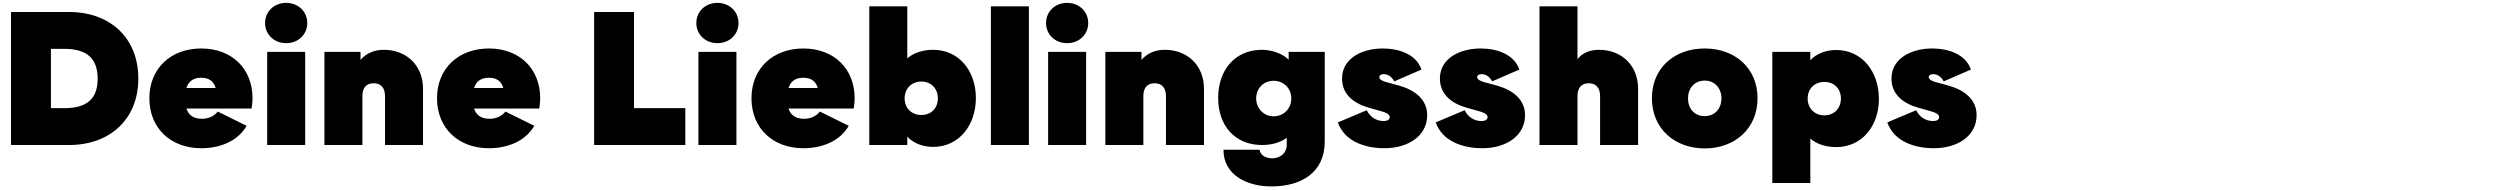 <svg width="500" height="38" viewBox="0 0 500 38" fill="none" xmlns="http://www.w3.org/2000/svg">
<path d="M2.204 29V2.4H13.832C22.002 2.4 27.664 7.568 27.664 15.7C27.664 23.832 22.002 29 13.832 29H2.204ZM10.184 21.628H12.882C17.518 21.628 19.532 19.652 19.532 15.738C19.532 11.824 17.518 9.772 12.882 9.772H10.184V21.628ZM50.507 19.652C50.507 20.336 50.431 21.096 50.317 21.704H37.283C37.701 22.996 38.651 23.756 40.399 23.756C41.615 23.756 42.793 23.3 43.553 22.312L49.329 25.162C47.505 28.316 43.895 29.646 40.247 29.646C34.205 29.646 29.873 25.694 29.873 19.652C29.873 13.648 34.205 9.696 40.247 9.696C46.327 9.696 50.507 13.686 50.507 19.652ZM40.247 15.548C38.613 15.548 37.701 16.308 37.283 17.6H43.135C42.755 16.308 41.881 15.548 40.247 15.548ZM57.236 8.632C54.804 8.632 53.018 6.884 53.018 4.604C53.018 2.324 54.804 0.576 57.236 0.576C59.668 0.576 61.454 2.324 61.454 4.604C61.454 6.884 59.668 8.632 57.236 8.632ZM53.436 10.38H61.036V29H53.436V10.38ZM64.882 10.38H72.102V11.976C73.09 10.836 74.61 9.962 76.776 9.962C81.222 9.962 84.604 13.002 84.604 17.752V29H77.004V19.234C77.004 17.676 76.282 16.65 74.724 16.65C73.166 16.65 72.482 17.676 72.482 19.234V29H64.882V10.38ZM108.038 19.652C108.038 20.336 107.962 21.096 107.848 21.704H94.814C95.232 22.996 96.182 23.756 97.93 23.756C99.146 23.756 100.324 23.3 101.084 22.312L106.86 25.162C105.036 28.316 101.426 29.646 97.778 29.646C91.736 29.646 87.404 25.694 87.404 19.652C87.404 13.648 91.736 9.696 97.778 9.696C103.858 9.696 108.038 13.686 108.038 19.652ZM97.778 15.548C96.144 15.548 95.232 16.308 94.814 17.6H100.666C100.286 16.308 99.412 15.548 97.778 15.548ZM118.824 29V2.4H126.804V21.628H137.064V29H118.824ZM143.484 8.632C141.052 8.632 139.266 6.884 139.266 4.604C139.266 2.324 141.052 0.576 143.484 0.576C145.916 0.576 147.702 2.324 147.702 4.604C147.702 6.884 145.916 8.632 143.484 8.632ZM139.684 10.38H147.284V29H139.684V10.38ZM170.928 19.652C170.928 20.336 170.852 21.096 170.738 21.704H157.704C158.122 22.996 159.072 23.756 160.82 23.756C162.036 23.756 163.214 23.3 163.974 22.312L169.75 25.162C167.926 28.316 164.316 29.646 160.668 29.646C154.626 29.646 150.294 25.694 150.294 19.652C150.294 13.648 154.626 9.696 160.668 9.696C166.748 9.696 170.928 13.686 170.928 19.652ZM160.668 15.548C159.034 15.548 158.122 16.308 157.704 17.6H163.556C163.176 16.308 162.302 15.548 160.668 15.548ZM186.625 29.38C184.725 29.38 182.749 28.734 181.457 27.328V29H173.857V1.26H181.457V11.672C182.825 10.456 184.801 9.962 186.625 9.962C191.831 9.962 195.175 14.218 195.175 19.614C195.175 25.01 191.831 29.38 186.625 29.38ZM184.269 22.996C186.245 22.996 187.575 21.628 187.575 19.652C187.575 17.752 186.245 16.308 184.269 16.308C182.293 16.308 180.925 17.752 180.925 19.652C180.925 21.628 182.293 22.996 184.269 22.996ZM198.18 29V1.26H205.78V29H198.18ZM213.425 8.632C210.993 8.632 209.207 6.884 209.207 4.604C209.207 2.324 210.993 0.576 213.425 0.576C215.857 0.576 217.643 2.324 217.643 4.604C217.643 6.884 215.857 8.632 213.425 8.632ZM209.625 10.38H217.225V29H209.625V10.38ZM221.071 10.38H228.291V11.976C229.279 10.836 230.799 9.962 232.965 9.962C237.411 9.962 240.793 13.002 240.793 17.752V29H233.193V19.234C233.193 17.676 232.471 16.65 230.913 16.65C229.355 16.65 228.671 17.676 228.671 19.234V29H221.071V10.38ZM254.271 37.284C249.255 37.284 244.657 34.89 244.695 29.95H251.915C252.029 30.824 252.865 31.66 254.461 31.66C256.057 31.66 257.349 30.596 257.349 29V27.556C255.905 28.62 254.157 29 252.371 29C247.089 29 243.631 25.238 243.631 19.576C243.631 13.914 247.089 9.962 252.371 9.962C254.233 9.962 256.437 10.646 257.729 11.938V10.38H264.949V28.316C264.949 34.434 260.351 37.284 254.271 37.284ZM254.727 23.262C256.741 23.262 258.261 21.704 258.261 19.69C258.261 17.676 256.741 16.156 254.727 16.156C252.713 16.156 251.231 17.676 251.231 19.69C251.231 21.628 252.713 23.262 254.727 23.262ZM276.884 29.646C272.894 29.646 268.866 28.202 267.574 24.478L273.35 22.046C273.996 23.376 275.25 24.212 276.732 24.212C277.416 24.212 277.948 23.946 277.948 23.414C277.948 22.768 276.922 22.426 276.352 22.274L273.806 21.552C270.69 20.678 268.41 18.854 268.41 15.7C268.41 11.672 272.4 9.696 276.542 9.696C279.848 9.696 283.268 10.874 284.294 13.914L278.86 16.27C278.404 15.434 277.682 14.826 276.732 14.826C276.314 14.826 275.858 15.016 275.858 15.434C275.858 15.928 276.618 16.232 277.112 16.384L279.772 17.106C282.926 17.98 285.434 19.842 285.434 23.034C285.434 27.214 281.596 29.646 276.884 29.646ZM296.456 29.646C292.466 29.646 288.438 28.202 287.146 24.478L292.922 22.046C293.568 23.376 294.822 24.212 296.304 24.212C296.988 24.212 297.52 23.946 297.52 23.414C297.52 22.768 296.494 22.426 295.924 22.274L293.378 21.552C290.262 20.678 287.982 18.854 287.982 15.7C287.982 11.672 291.972 9.696 296.114 9.696C299.42 9.696 302.84 10.874 303.866 13.914L298.432 16.27C297.976 15.434 297.254 14.826 296.304 14.826C295.886 14.826 295.43 15.016 295.43 15.434C295.43 15.928 296.19 16.232 296.684 16.384L299.344 17.106C302.498 17.98 305.006 19.842 305.006 23.034C305.006 27.214 301.168 29.646 296.456 29.646ZM307.897 1.26H315.497V11.862C316.181 10.874 317.625 9.962 319.791 9.962C324.237 9.962 327.619 13.002 327.619 17.752V29H320.019V19.234C320.019 17.676 319.297 16.65 317.739 16.65C316.181 16.65 315.497 17.676 315.497 19.234V29H307.897V1.26ZM340.945 29.684C334.903 29.684 330.381 25.694 330.381 19.652C330.381 13.572 334.903 9.696 340.945 9.696C346.987 9.696 351.509 13.61 351.509 19.652C351.509 25.694 346.987 29.684 340.945 29.684ZM340.945 23.224C342.997 23.224 344.289 21.704 344.289 19.652C344.289 17.714 342.997 16.118 340.945 16.118C338.855 16.118 337.601 17.714 337.601 19.652C337.601 21.704 338.855 23.224 340.945 23.224ZM354.464 36.6V10.38H362.064V12.052C363.356 10.646 365.332 10 367.232 10C372.438 10 375.782 14.37 375.782 19.766C375.782 25.162 372.438 29.418 367.232 29.418C365.408 29.418 363.432 28.924 362.064 27.708V36.6H354.464ZM364.876 23.072C366.852 23.072 368.182 21.628 368.182 19.728C368.182 17.752 366.852 16.384 364.876 16.384C362.9 16.384 361.532 17.752 361.532 19.728C361.532 21.628 362.9 23.072 364.876 23.072ZM386.77 29.646C382.78 29.646 378.752 28.202 377.46 24.478L383.236 22.046C383.882 23.376 385.136 24.212 386.618 24.212C387.302 24.212 387.834 23.946 387.834 23.414C387.834 22.768 386.808 22.426 386.238 22.274L383.692 21.552C380.576 20.678 378.296 18.854 378.296 15.7C378.296 11.672 382.286 9.696 386.428 9.696C389.734 9.696 393.154 10.874 394.18 13.914L388.746 16.27C388.29 15.434 387.568 14.826 386.618 14.826C386.2 14.826 385.744 15.016 385.744 15.434C385.744 15.928 386.504 16.232 386.998 16.384L389.658 17.106C392.812 17.98 395.32 19.842 395.32 23.034C395.32 27.214 391.482 29.646 386.77 29.646Z" fill="black"/>
</svg>
